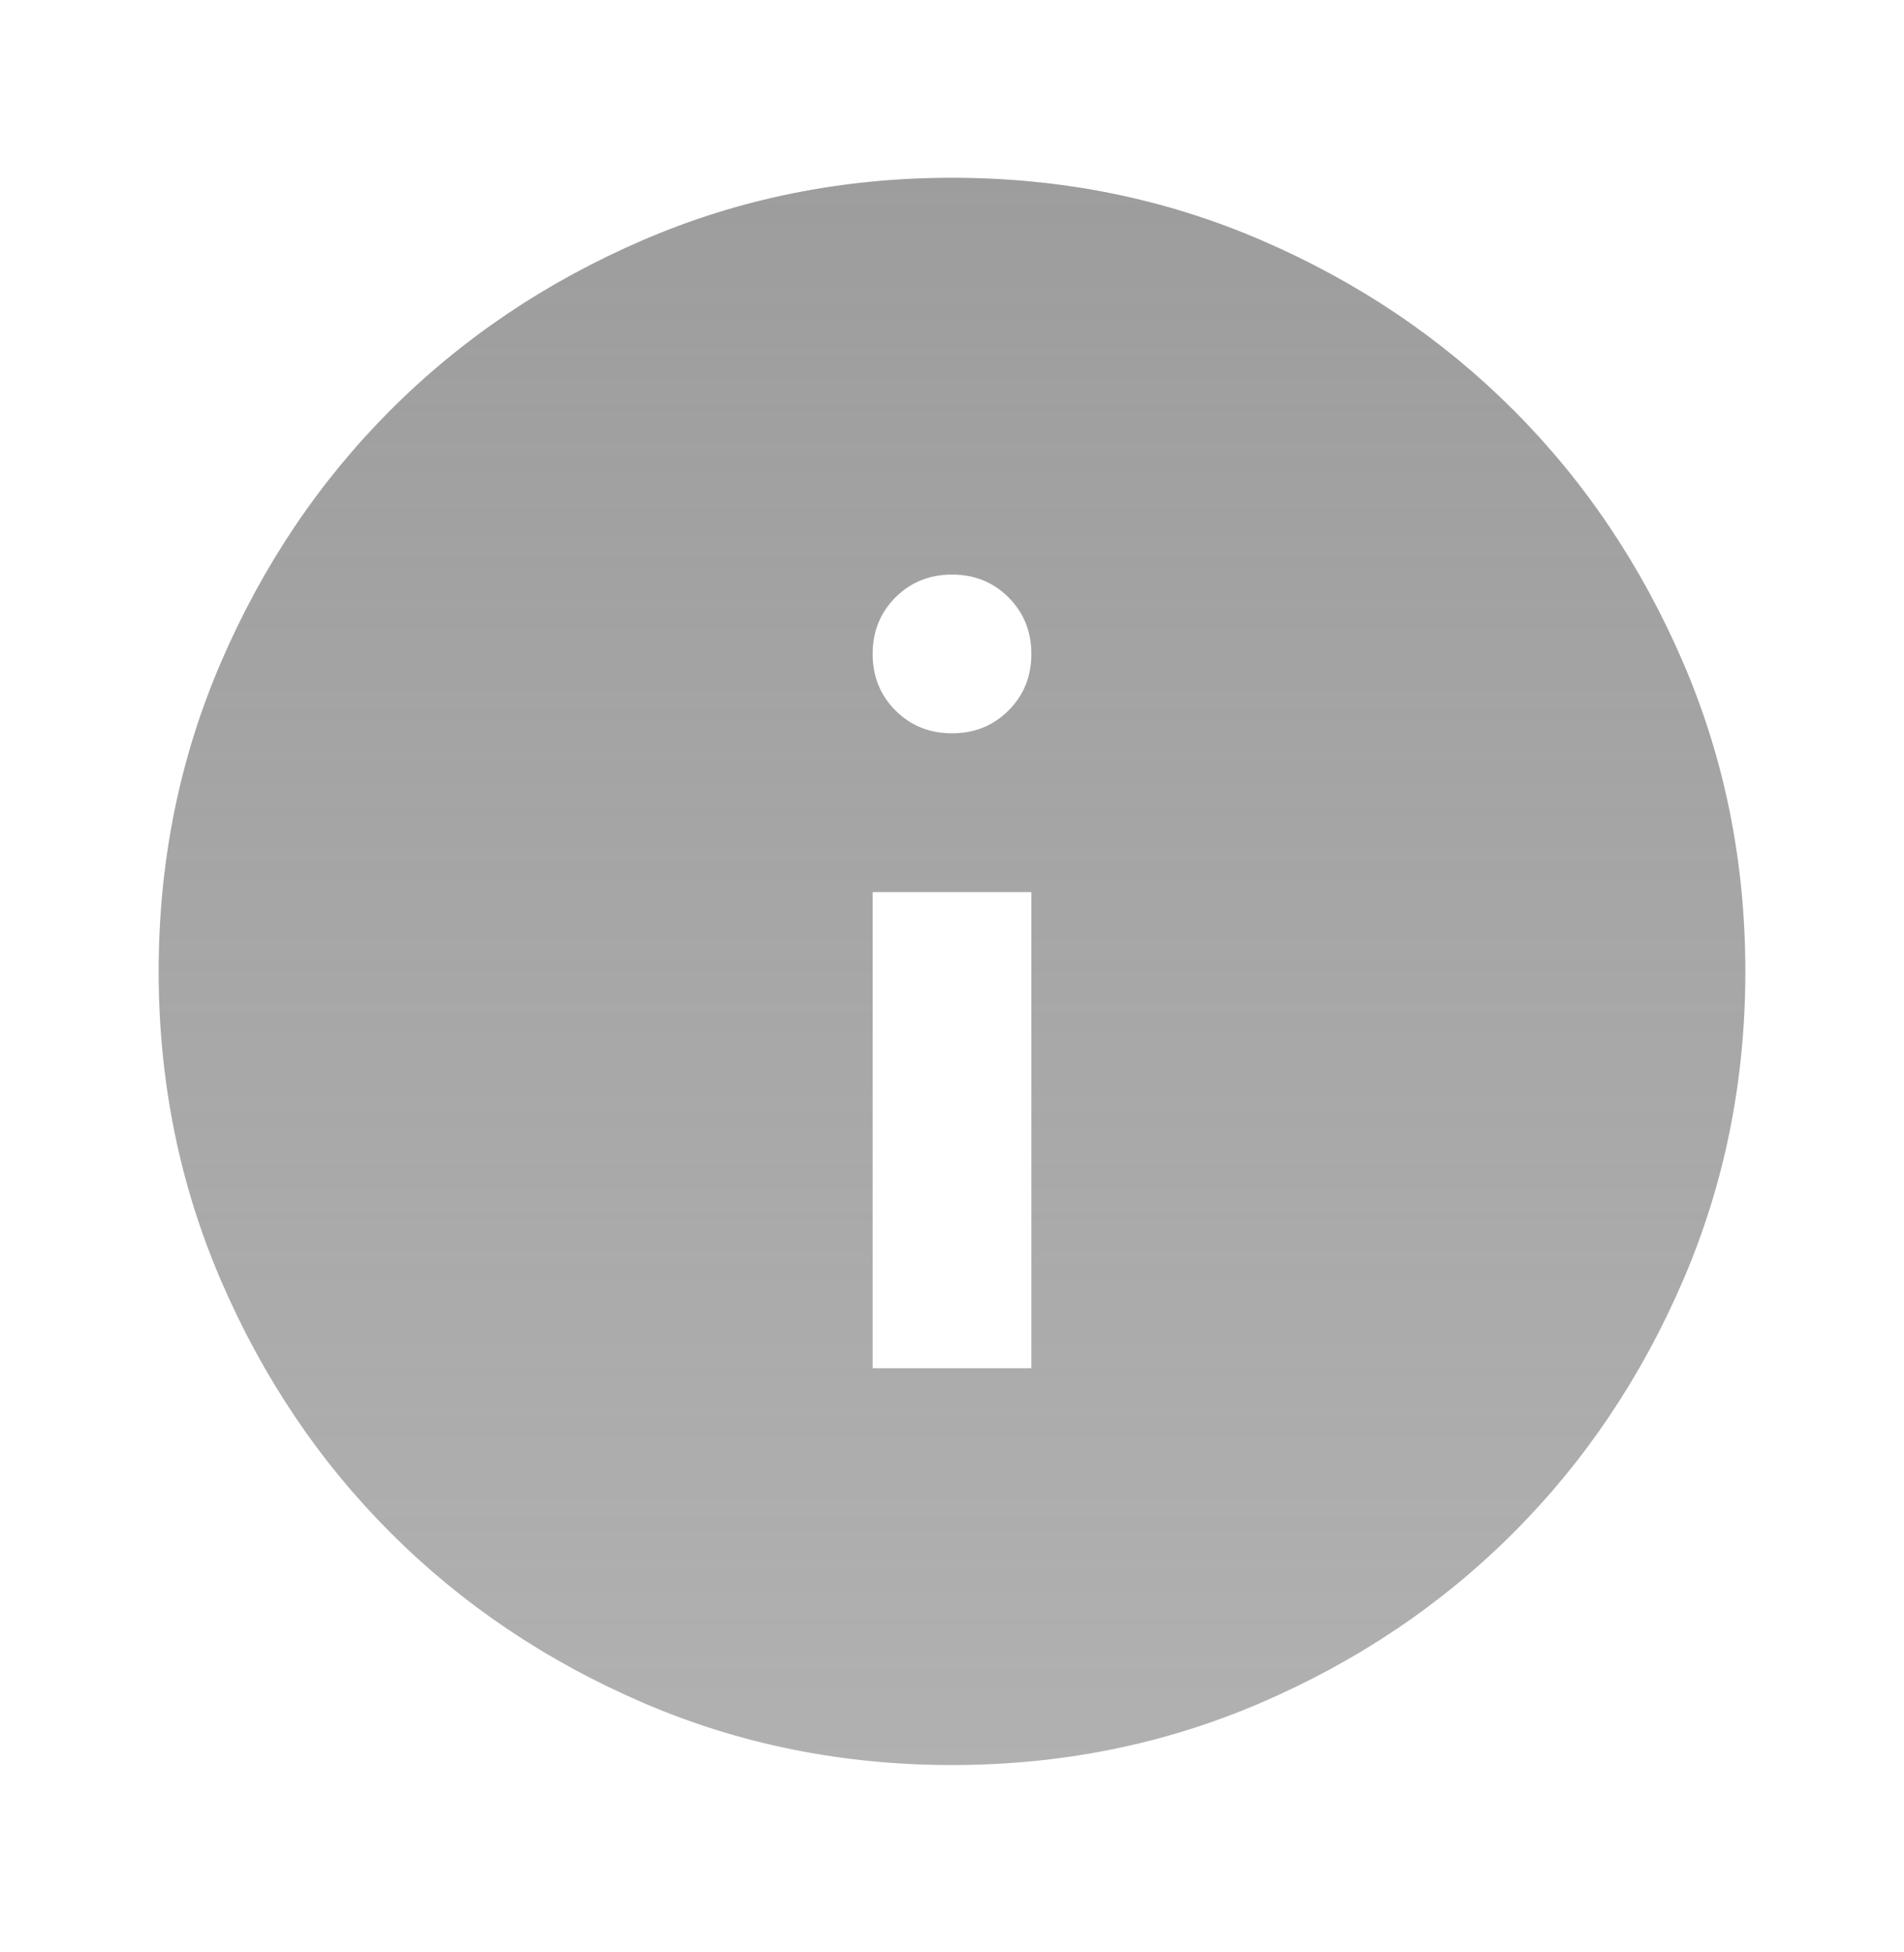 <svg width="40" height="41" viewBox="0 0 40 41" fill="none" xmlns="http://www.w3.org/2000/svg">
<path d="M18.333 28.733H21.667V18.733H18.333V28.733ZM20 15.399C20.472 15.399 20.868 15.24 21.187 14.92C21.507 14.601 21.667 14.205 21.667 13.733C21.667 13.26 21.507 12.865 21.187 12.545C20.868 12.226 20.472 12.066 20 12.066C19.528 12.066 19.132 12.226 18.812 12.545C18.493 12.865 18.333 13.26 18.333 13.733C18.333 14.205 18.493 14.601 18.812 14.92C19.132 15.24 19.528 15.399 20 15.399ZM20 37.066C17.694 37.066 15.528 36.629 13.5 35.754C11.472 34.879 9.708 33.691 8.208 32.191C6.708 30.691 5.521 28.927 4.646 26.899C3.771 24.872 3.333 22.705 3.333 20.399C3.333 18.094 3.771 15.927 4.646 13.899C5.521 11.872 6.708 10.108 8.208 8.608C9.708 7.108 11.472 5.92 13.5 5.045C15.528 4.17 17.694 3.733 20 3.733C22.305 3.733 24.472 4.17 26.5 5.045C28.528 5.92 30.292 7.108 31.792 8.608C33.292 10.108 34.479 11.872 35.354 13.899C36.229 15.927 36.667 18.094 36.667 20.399C36.667 22.705 36.229 24.872 35.354 26.899C34.479 28.927 33.292 30.691 31.792 32.191C30.292 33.691 28.528 34.879 26.5 35.754C24.472 36.629 22.305 37.066 20 37.066Z" fill="url(#paint0_linear_808_5054)"/>
<defs>
<linearGradient id="paint0_linear_808_5054" x1="20" y1="3.733" x2="20" y2="37.066" gradientUnits="userSpaceOnUse">
<stop stop-color="#9D9D9D"/>
<stop offset="1" stop-color="#9D9D9D" stop-opacity="0.8"/>
</linearGradient>
</defs>
</svg>
